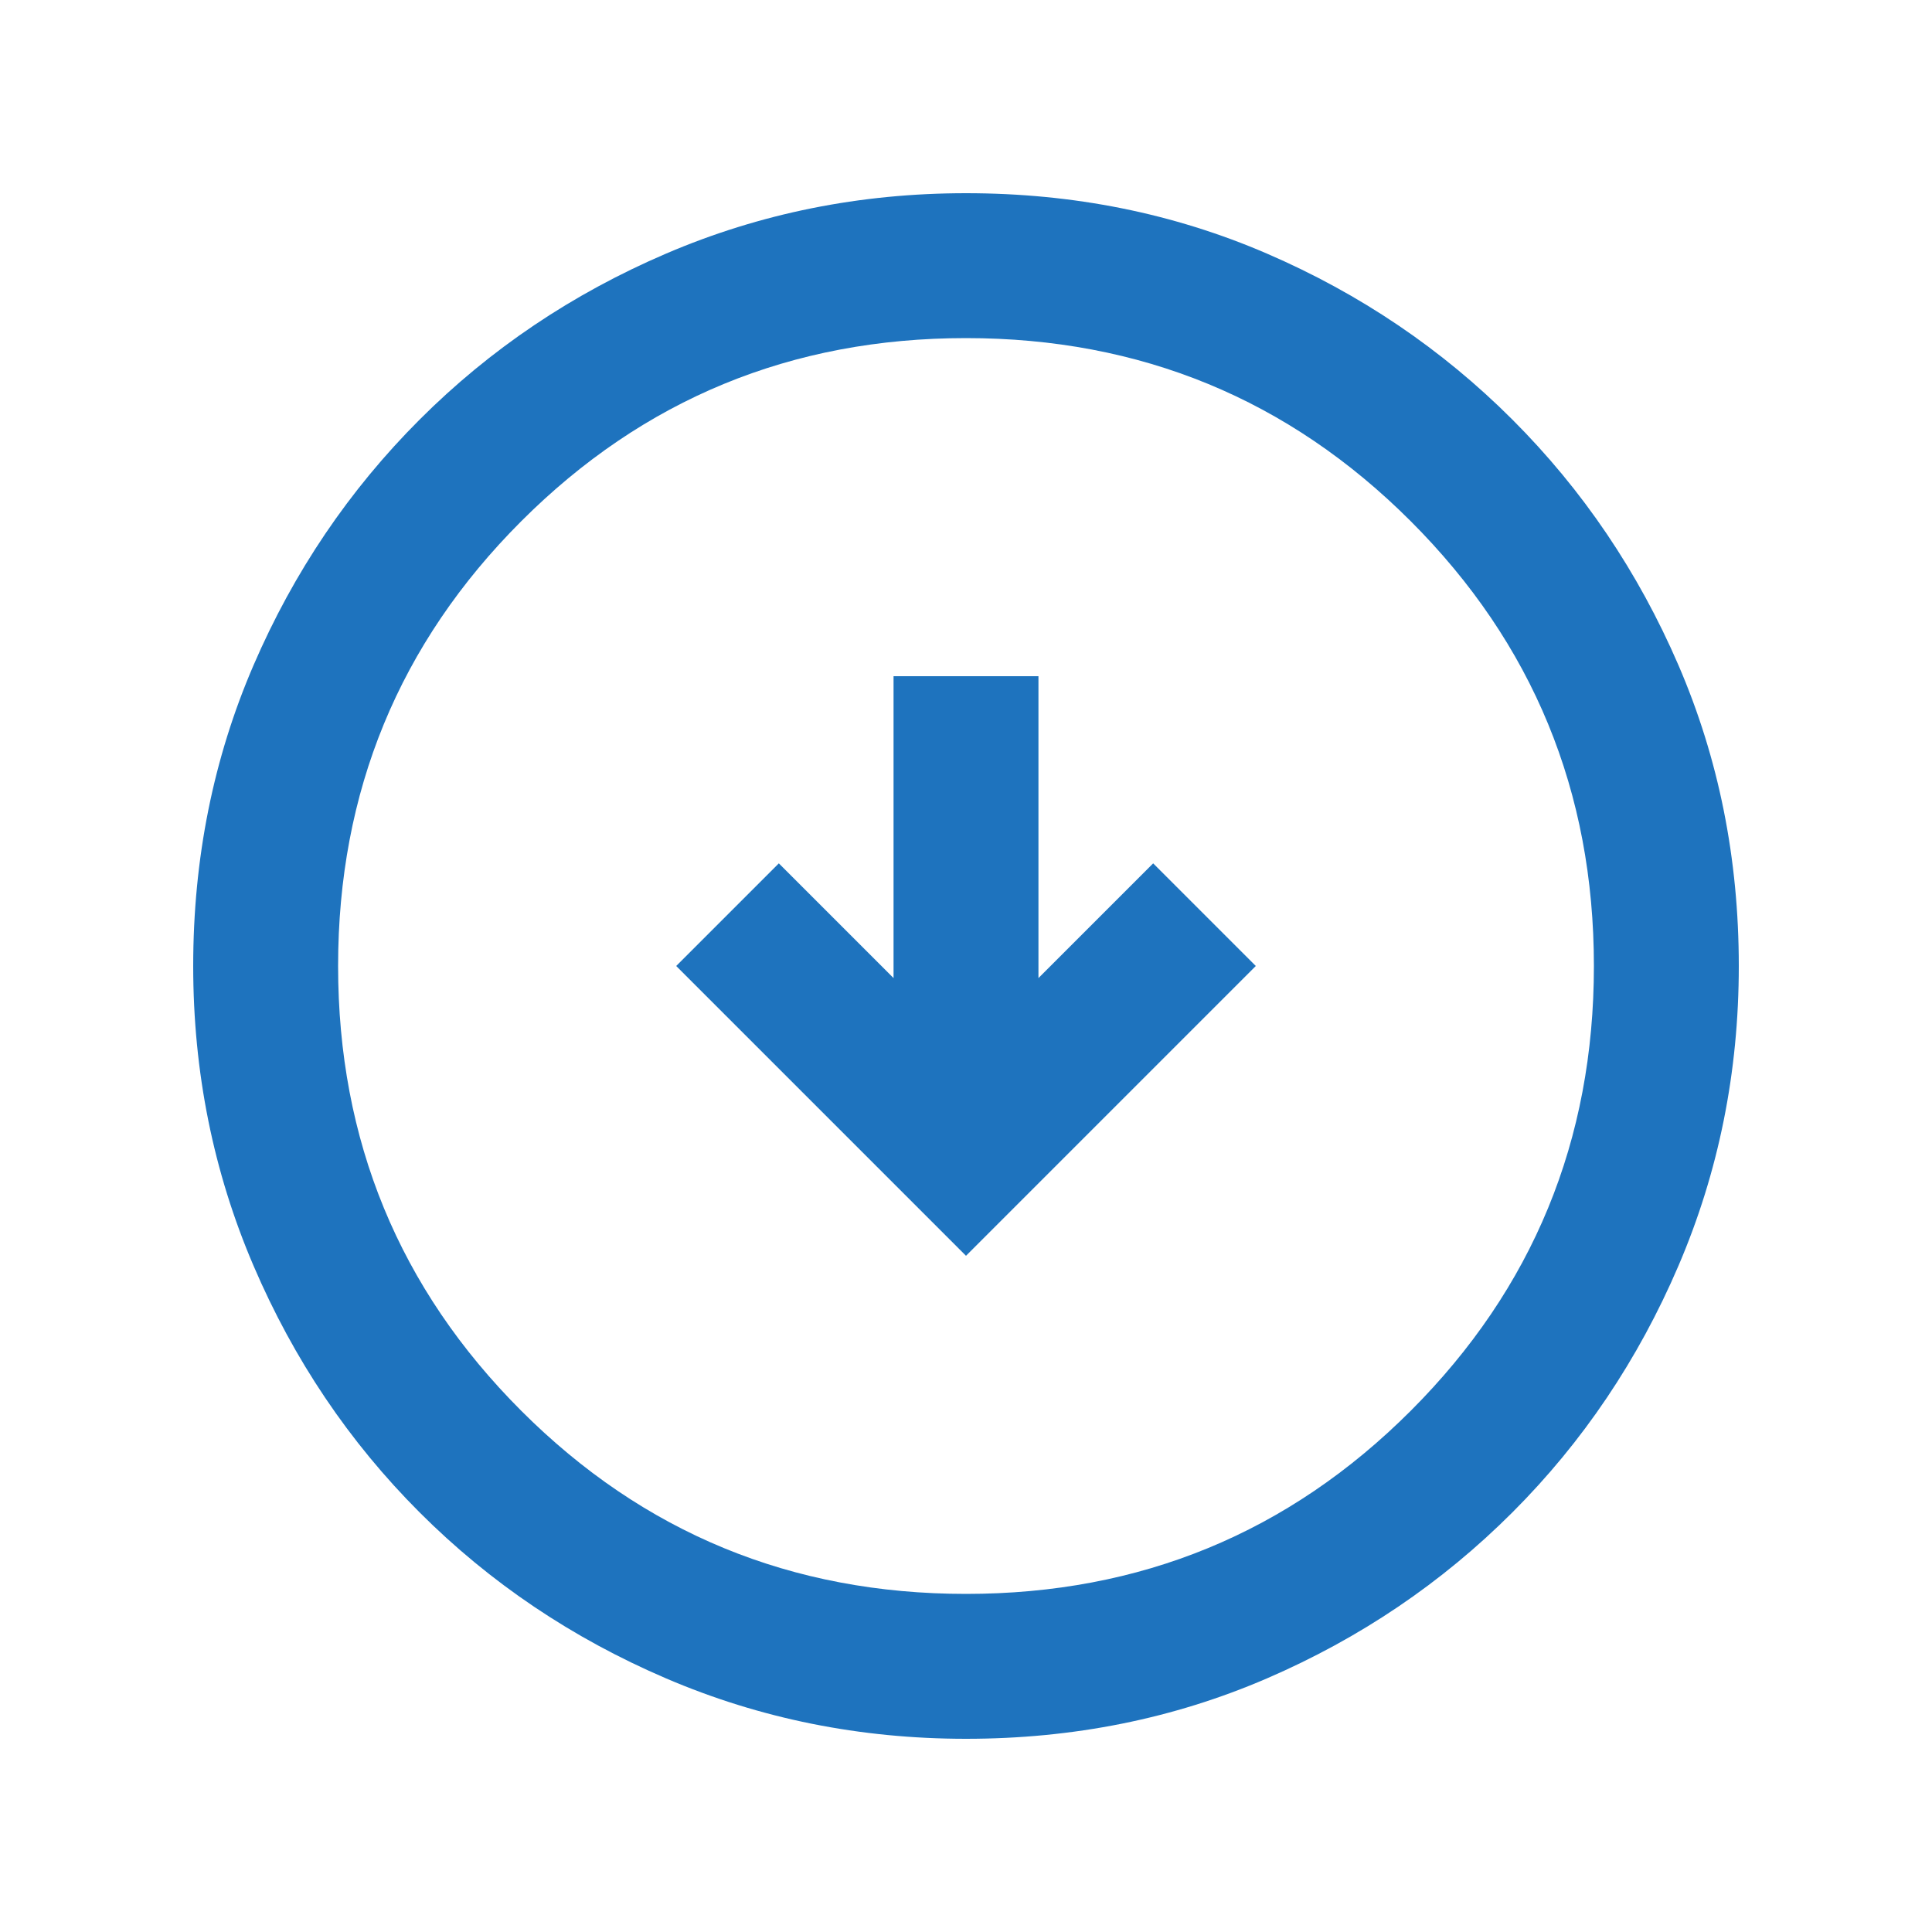 <svg xmlns="http://www.w3.org/2000/svg" height="20px" viewBox="0 -960 960 960" width="20px" fill="#1E73BE"><path d="m480-336 144-144-51-51-57 57v-150h-72v150l-57-57-51 51 144 144Zm0 240q-79 0-149-30t-122.5-82.5Q156-261 126-331T96-480q0-80 30-149.5t82.5-122Q261-804 331-834t149-30q80 0 149.5 30t122 82.5Q804-699 834-629.5T864-480q0 79-30 149t-82.5 122.5Q699-156 629.5-126T480-96Zm0-72q130 0 221-91t91-221q0-130-91-221t-221-91q-130 0-221 91t-91 221q0 130 91 221t221 91Zm0-312Z"/></svg>